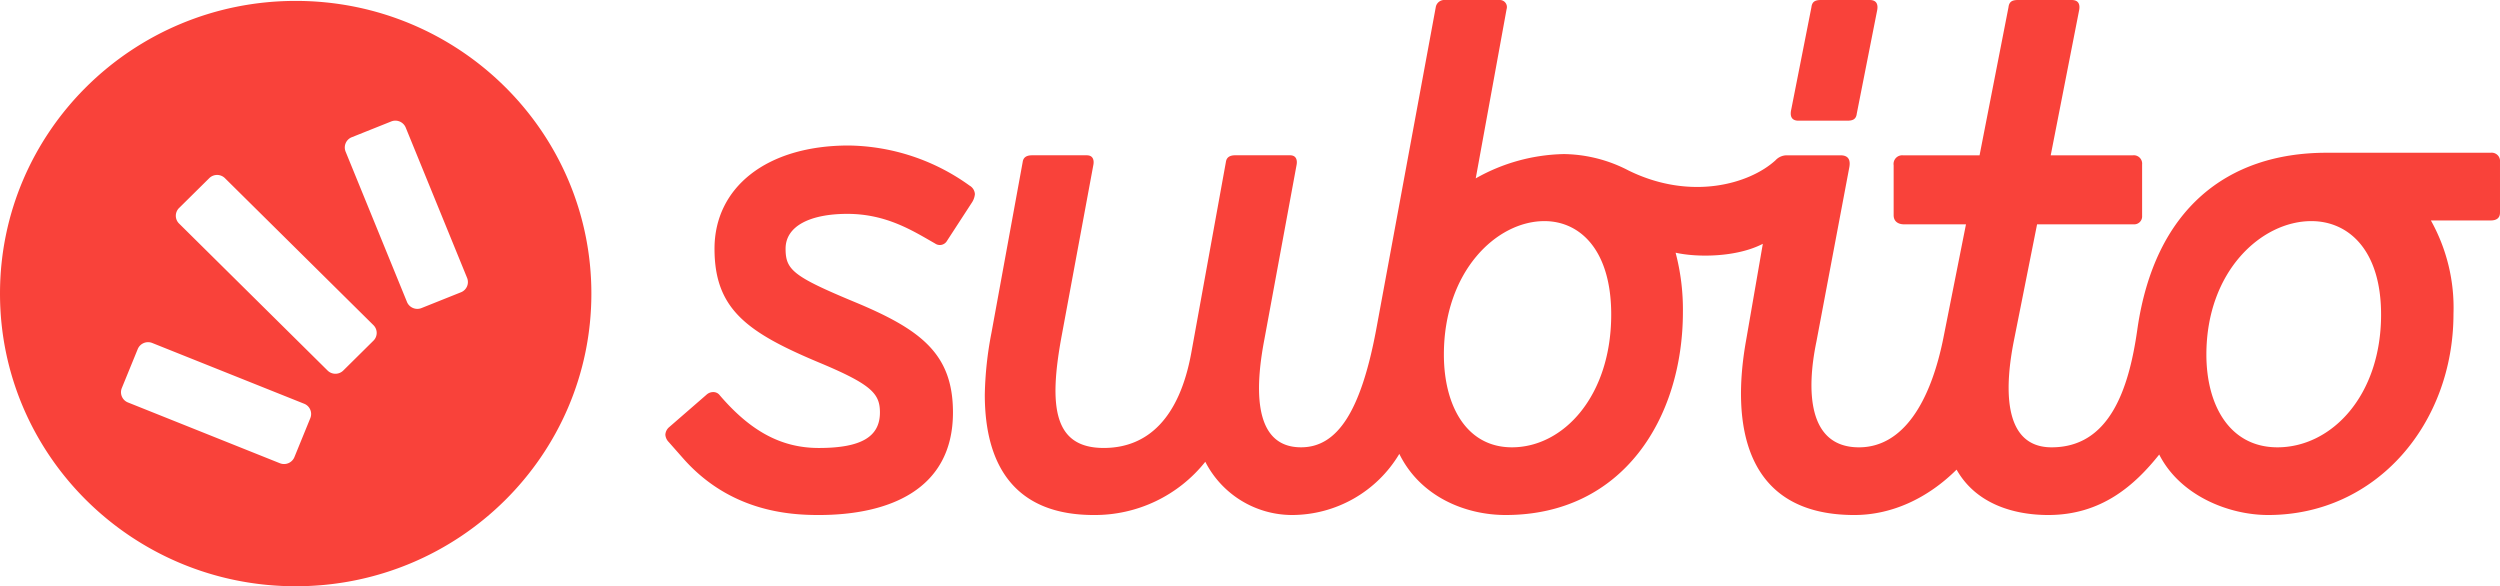 <?xml version="1.0" encoding="UTF-8"?>
<svg xmlns="http://www.w3.org/2000/svg" width="405.115" height="95" viewBox="0 0 405.115 95">
  <path id="logo-subito" d="M74.694,47.365a1.786,1.786,0,0,0,1-2.326L65.743,20.668a1.815,1.815,0,0,0-2.35-.985L57,22.239a1.786,1.786,0,0,0-1,2.325l9.951,24.372a1.814,1.814,0,0,0,2.347.986l6.394-2.557ZM60.52,55.2a1.765,1.765,0,0,0,0-2.506L36.443,28.866a1.807,1.807,0,0,0-2.53,0l-4.9,4.846a1.765,1.765,0,0,0,0,2.507l24.075,23.83a1.809,1.809,0,0,0,2.532,0ZM50.288,67.75a1.783,1.783,0,0,0-1-2.326L24.667,55.578a1.815,1.815,0,0,0-2.347.986l-2.585,6.33a1.784,1.784,0,0,0,1,2.323l24.622,9.849a1.816,1.816,0,0,0,2.35-.988l2.583-6.329ZM47.915.146C74.377.146,95.83,21.38,95.83,47.573S74.377,95,47.915,95,0,73.767,0,47.573,21.453.147,47.915.147ZM302.974,0c1.228,0,1.4.851,1.185,1.808l-3.272,16.58c-.108.957-.663,1.171-1.563,1.171h-7.877c-1.226,0-1.4-.849-1.185-1.807l3.272-16.58C293.641.216,294.2,0,295.1,0ZM405.115,34.444c0,.858-.533,1.279-1.5,1.279h-9.7a29,29,0,0,1,3.662,15.132c0,17.79-12.485,32.6-30.034,32.6-6.456,0-14.312-3.194-17.649-9.8-3.986,5-9.367,9.8-17.982,9.8-5.6,0-11.727-1.806-14.855-7.355-4.729,4.689-10.543,7.356-16.572,7.356-17.975,0-19.918-14.918-17.549-28.232l2.724-15.715c-4.3,2.219-10.675,2.219-14.134,1.44a36.292,36.292,0,0,1,1.183,9.584c0,17.154-9.681,32.922-28.731,32.922-6.68,0-13.888-3.085-17.223-9.905a20.292,20.292,0,0,1-17.441,9.905,15.821,15.821,0,0,1-14-8.627,22.874,22.874,0,0,1-18.081,8.627c-12.486,0-17.65-7.669-17.65-19.5a57.275,57.275,0,0,1,1.077-10.014l5.067-27.711c.107-.752.649-1.065,1.507-1.065h8.877c1.062,0,1.184.858,1.075,1.495l-5.117,27.6c-2.152,11.508-1.4,18.329,6.782,18.329,7.1,0,12.267-4.8,14.2-15.456l5.605-30.906c.109-.752.651-1.065,1.51-1.065h8.875c1.064,0,1.184.858,1.077,1.495L204.905,54.9c-1.292,6.711-2.369,17.585,5.923,17.585,5.912,0,9.683-5.862,12.159-18.973L232.671,1.1A1.41,1.41,0,0,1,234.18,0h8.88a1.144,1.144,0,0,1,1.076,1.487l-5,27.418a30.068,30.068,0,0,1,14.312-3.938,23.206,23.206,0,0,1,10.442,2.658c10.092,4.96,19.624,2.185,23.819-1.647a2.489,2.489,0,0,1,1.831-.81c.2,0,8.716,0,8.716,0,1.433,0,1.62.958,1.4,2.031l-5.309,28.133c-1.61,7.776-1.5,17.156,6.89,17.156,7,0,11.627-7.035,13.779-18.222l3.561-17.912h-9.994c-1.074,0-1.726-.527-1.726-1.485v-8.1a1.4,1.4,0,0,1,1.51-1.6H320.78l4.688-23.994C325.577.215,326.131,0,327.031,0h8.67c1.228,0,1.4.851,1.184,1.808L332.31,25.167h13.3a1.357,1.357,0,0,1,1.51,1.495v8.312a1.288,1.288,0,0,1-1.4,1.378H330.1l-3.782,18.979c-1.294,6.6-2.154,17.156,6.138,17.156,9.258,0,12.487-9.165,13.886-19.071,2.795-19.608,14.638-28.664,30.677-28.664h26.595a1.351,1.351,0,0,1,1.5,1.495ZM261.091,50.963c0-10.443-5.048-15.132-10.827-15.132-7.733,0-16.289,8.1-16.289,21.631,0,8.206,3.61,15.025,11.033,15.025C253.357,72.486,261.091,64.173,261.091,50.963Zm124.753,0c0-10.443-5.271-15.132-11.3-15.132-8.075,0-17.008,8.1-17.008,21.631,0,8.206,3.771,15.025,11.519,15.025,8.716,0,16.79-8.314,16.79-21.524Zm-228.3-18.22-4.085,6.283a1.337,1.337,0,0,1-1.937.43c-3.552-2.023-7.855-4.8-14.211-4.8-5.923,0-10.01,1.915-10.01,5.646,0,3.409,1.185,4.475,11.193,8.636,10.768,4.475,15.93,8.413,15.93,17.9,0,12.565-10.442,16.618-21.742,16.618-4.738,0-14.421-.535-22.061-9.27l-2.26-2.56a1.868,1.868,0,0,1-.542-1.172,1.719,1.719,0,0,1,.542-1.173l6.13-5.324a1.588,1.588,0,0,1,1.076-.421,1.294,1.294,0,0,1,1.076.528c4.846,5.648,9.8,8.529,16.039,8.529,6.888,0,9.908-1.818,9.908-5.754,0-2.988-1.292-4.475-9.366-7.884-12.061-5.012-17.44-8.744-17.44-18.65s8.4-16.726,21.744-16.726a34.2,34.2,0,0,1,19.59,6.5,1.691,1.691,0,0,1,.86,1.386,2.976,2.976,0,0,1-.434,1.278Z" fill="#f9423a" fill-rule="evenodd"></path>
</svg>
